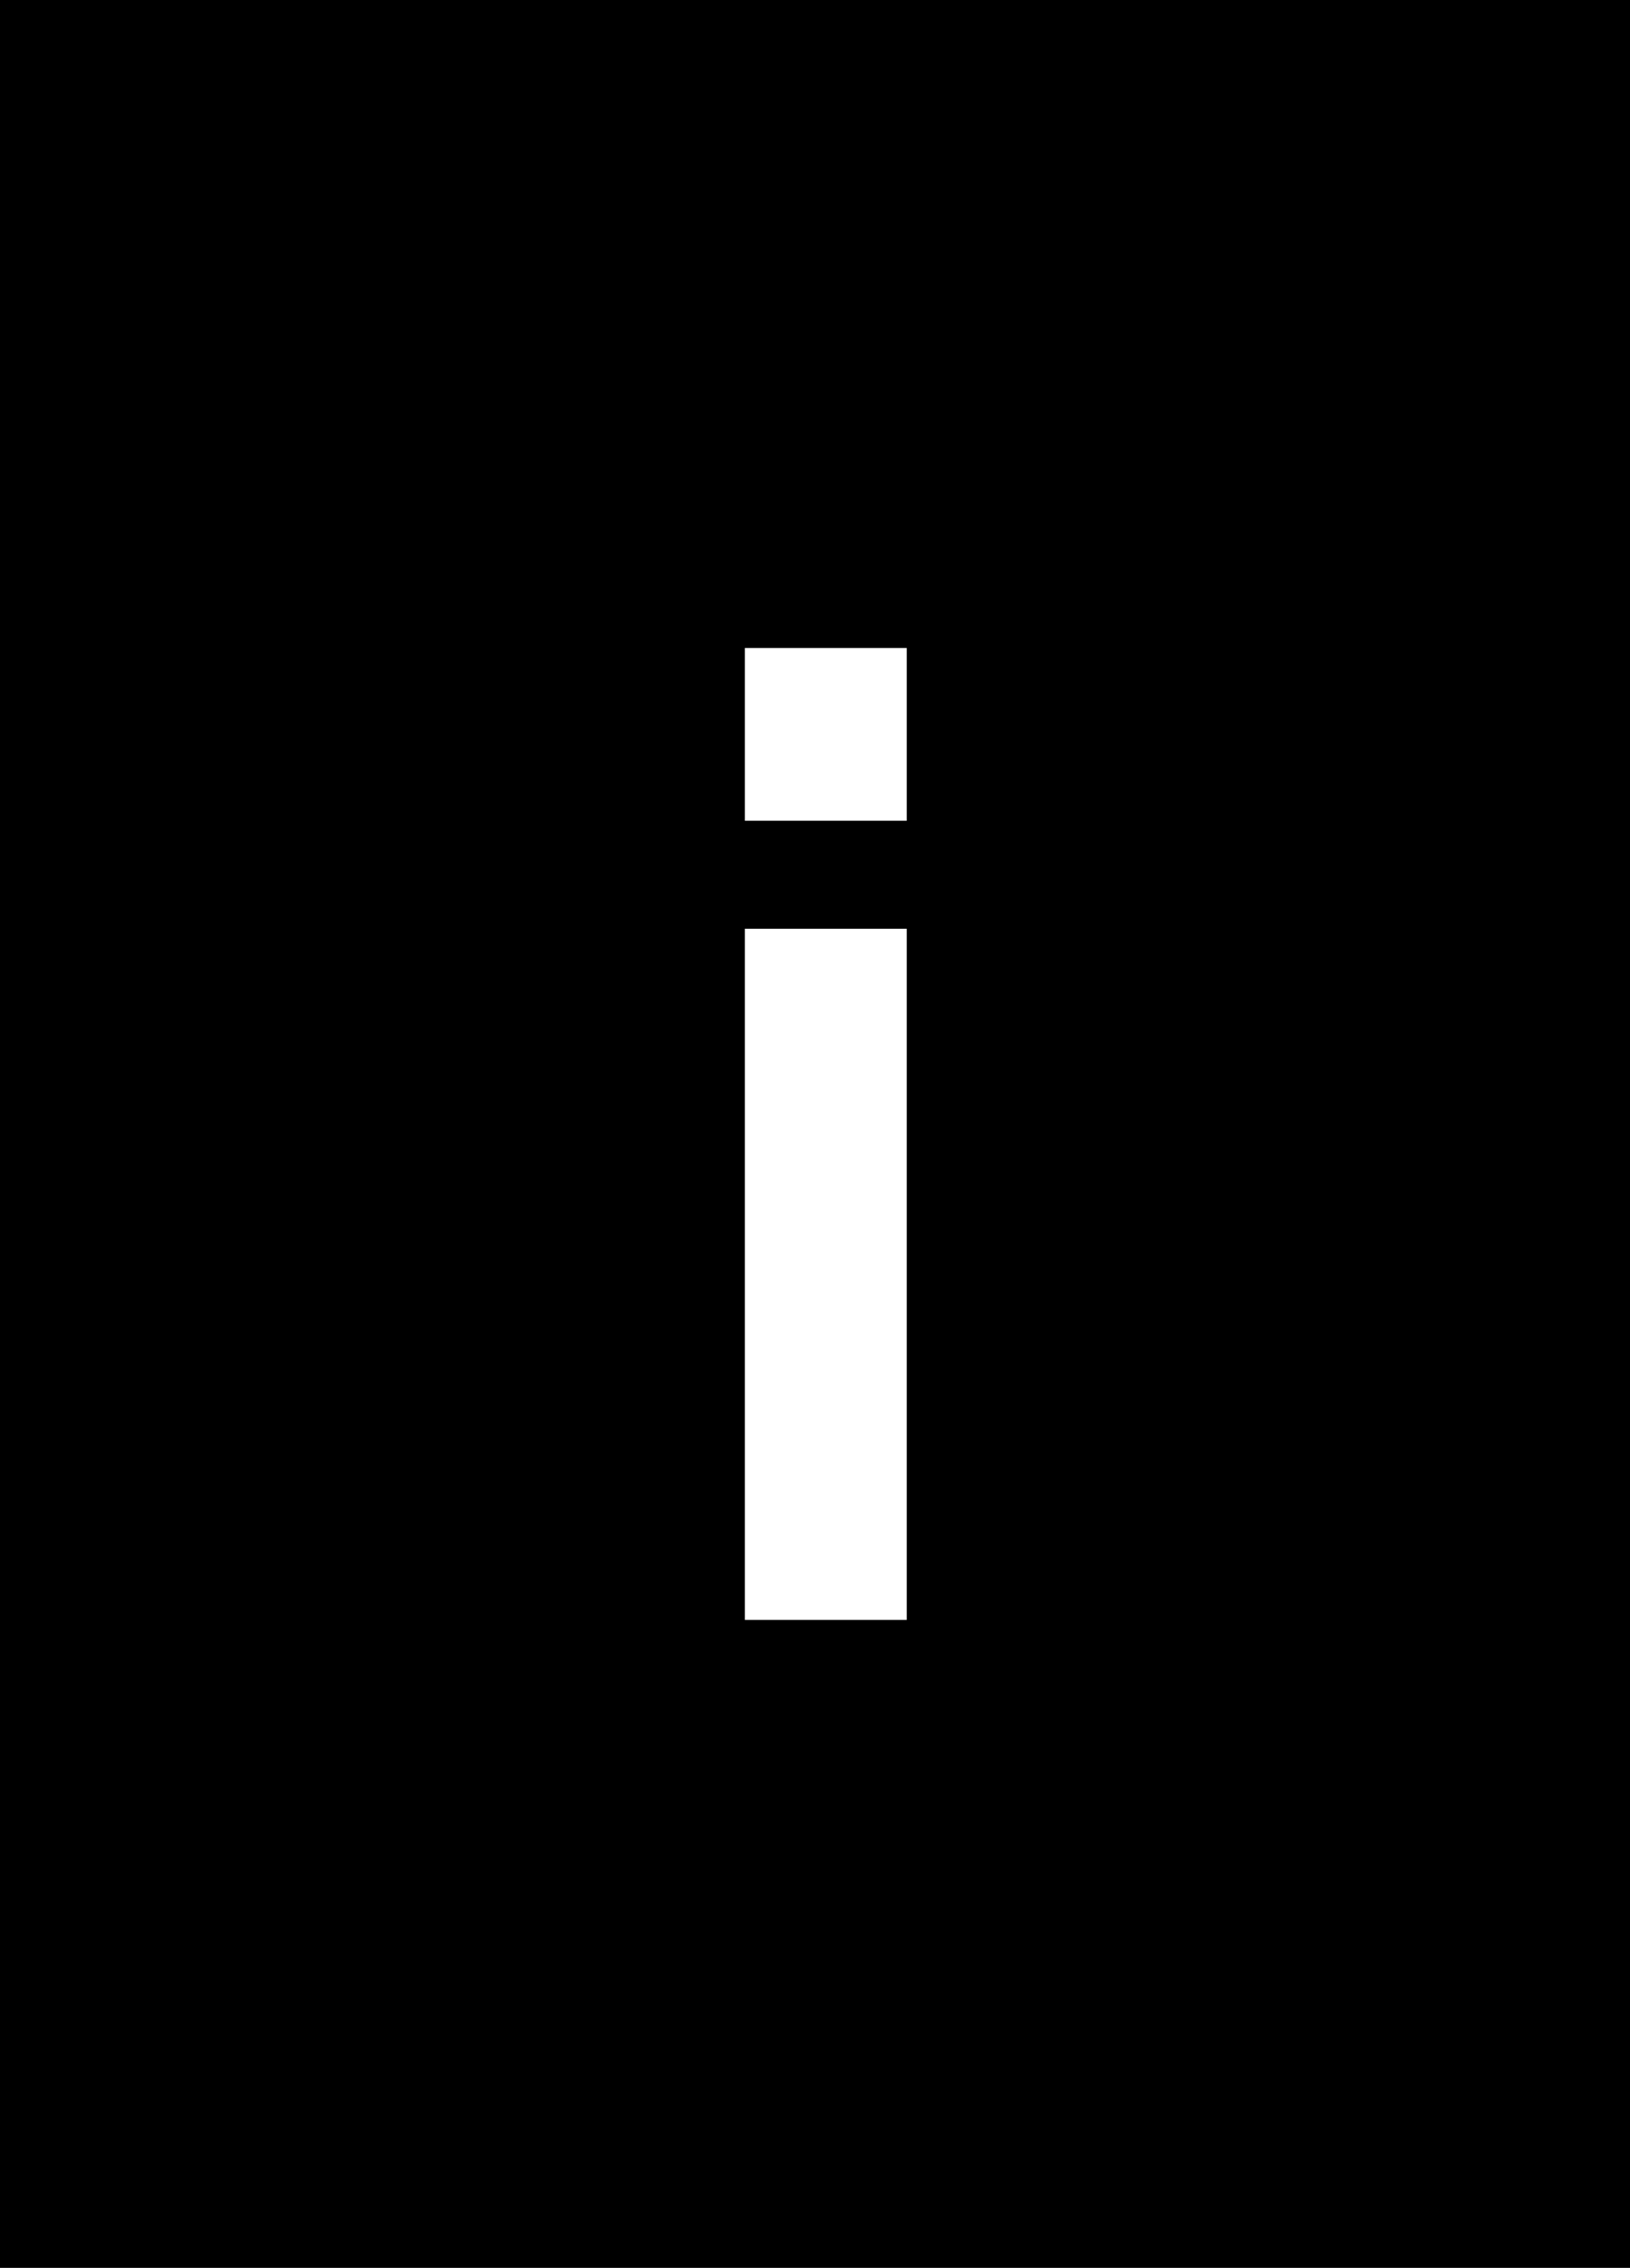 <?xml version="1.0" encoding="UTF-8" standalone="no"?>
<!-- Generator: Adobe Illustrator 25.4.1, SVG Export Plug-In . SVG Version: 6.00 Build 0)  -->

<svg
   version="1.1"
   id="Ebene_1"
   x="0px"
   y="0px"
   width="15.1"
   height="21"
   viewBox="0 0 15.1 21"
   xml:space="preserve"
   sodipodi:docname="icon_INFO-SQUARE.svg"
   inkscape:version="1.1 (c68e22c387, 2021-05-23)"
   xmlns:inkscape="http://www.inkscape.org/namespaces/inkscape"
   xmlns:sodipodi="http://sodipodi.sourceforge.net/DTD/sodipodi-0.dtd"
   xmlns="http://www.w3.org/2000/svg"
   xmlns:svg="http://www.w3.org/2000/svg"><defs
   id="defs7" /><sodipodi:namedview
   id="namedview5"
   pagecolor="#ffffff"
   bordercolor="#666666"
   borderopacity="1.0"
   inkscape:pageshadow="2"
   inkscape:pageopacity="0.0"
   inkscape:pagecheckerboard="0"
   showgrid="false"
   inkscape:zoom="0.753"
   inkscape:cx="7.3041169"
   inkscape:cy="9.9601594"
   inkscape:window-width="1920"
   inkscape:window-height="1133"
   inkscape:window-x="-9"
   inkscape:window-y="-9"
   inkscape:window-maximized="1"
   inkscape:current-layer="Ebene_1" />
<path
   d="M 6.9,8.6 H 8.4 V 15 H 6.9 Z M 6.9,6 H 8.4 V 7.6 H 6.9 Z M 0,21 H 15.1 V 0 H 0 Z"
   id="path2" />
</svg>
